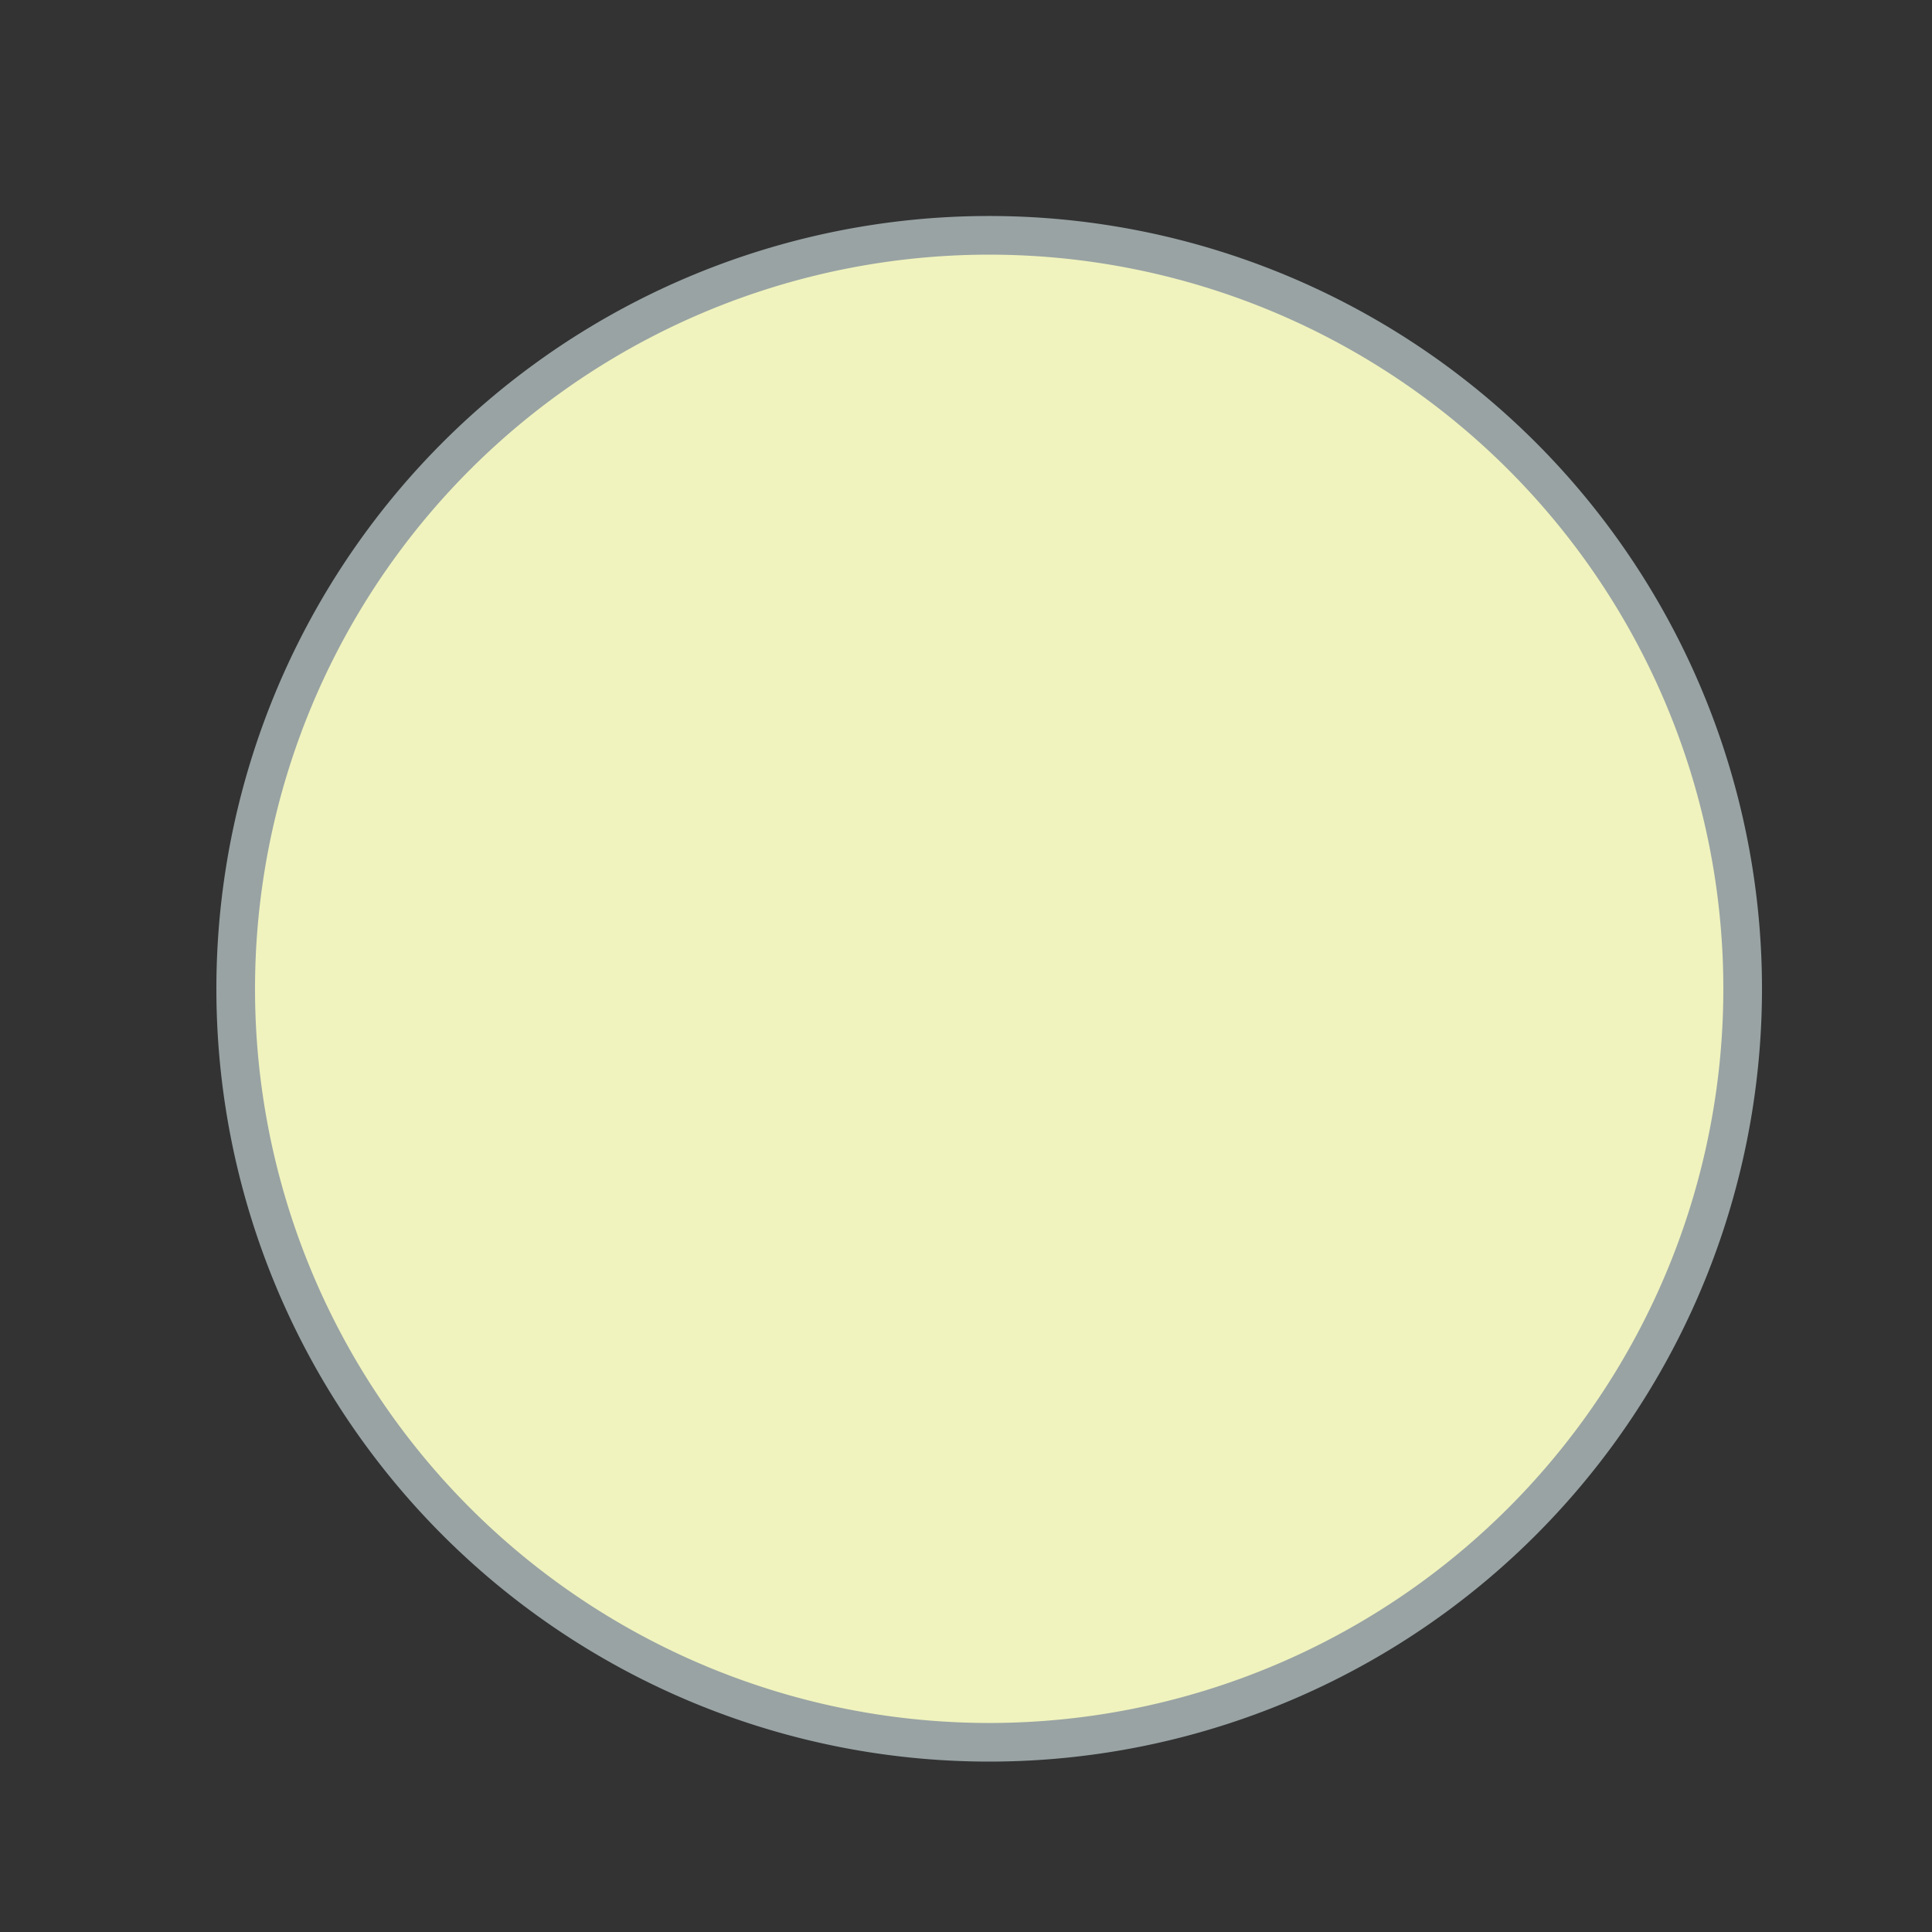 <!--

Generated by DrawGPT.
Free, open source, AI generated images in SVG, PNG, and HTML Canvas format.
https://drawgpt.ai

Created: 2023-09-26T01:49:39.186Z
Link: https://drawgpt.ai/prompt/12726/

-->
<svg xmlns="http://www.w3.org/2000/svg" xmlns:xlink="http://www.w3.org/1999/xlink" width="500" height="500"><rect width="100%" height="100%" fill="#333333" stroke="none"/><defs/><g><path fill="#99A3A4" stroke="none" paint-order="stroke fill markers" d=" M 456 256 A 200 200 0 1 1 456 255.8"/><path fill="#F26B38" stroke="none" paint-order="stroke fill markers" d=" M 215 250 A 15 15 0 1 1 215 249.985"/><path fill="#F6AE2D" stroke="none" paint-order="stroke fill markers" d=" M 260 300 A 10 10 0 1 1 260 299.99"/><path fill="#F8F8FF" stroke="none" paint-order="stroke fill markers" d=" M 320 200 A 20 20 0 1 1 320 199.98"/><path fill="#F8F8FF" stroke="none" paint-order="stroke fill markers" d=" M 205 250 A 5 5 0 1 1 205 249.995"/><path fill="#F6AE2D" stroke="none" paint-order="stroke fill markers" d=" M 252 300 A 2 2 0 1 1 252 299.998"/><path fill="#F26B38" stroke="none" paint-order="stroke fill markers" d=" M 310 200 A 10 10 0 1 1 310 199.99"/><path fill="#F0F3BD" stroke="none" paint-order="stroke fill markers" d=" M 446 256 A 190 190 0 1 1 446 255.81"/></g></svg>